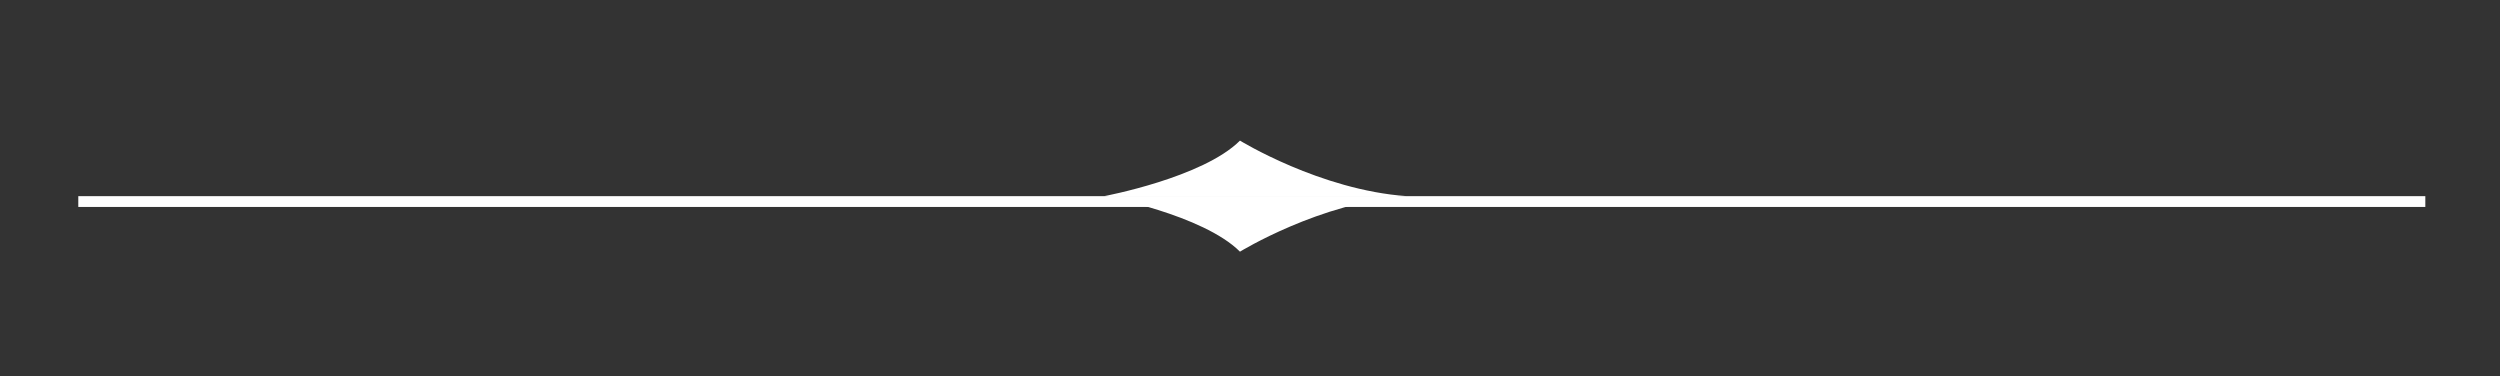 <?xml version="1.0" encoding="utf-8"?>
<!-- Generator: Adobe Illustrator 16.0.0, SVG Export Plug-In . SVG Version: 6.00 Build 0)  -->
<!DOCTYPE svg PUBLIC "-//W3C//DTD SVG 1.1//EN" "http://www.w3.org/Graphics/SVG/1.1/DTD/svg11.dtd">
<svg version="1.1" id="Layer_1" xmlns="http://www.w3.org/2000/svg" xmlns:xlink="http://www.w3.org/1999/xlink" x="0px" y="0px"
	 width="241px" height="36.288px" viewBox="-54.782 -8.249 241 36.288" enable-background="new -54.782 -8.249 241 36.288"
	 xml:space="preserve">
<rect x="-54.782" y="-8.249" width="241" height="36.288" fill="#333333" stroke="none"/>
<g>
	<g>
		<rect x="-47.234" y="10.661" fill="#FFFFFF" width="226.254" height="1.04"/>
	</g>
	<g>
		<g>
			<path fill="#FFFFFF" d="M51.664,10.658c0,0,9.518,1.785,13.087,5.354c0,0,7.733-4.758,16.061-5.354"/>
		</g>
		<g>
			<path fill="#FFFFFF" d="M51.664,10.658c0,0,9.518-1.783,13.087-5.352c0,0,7.733,4.759,16.061,5.352"/>
		</g>
	</g>
</g>
</svg>
